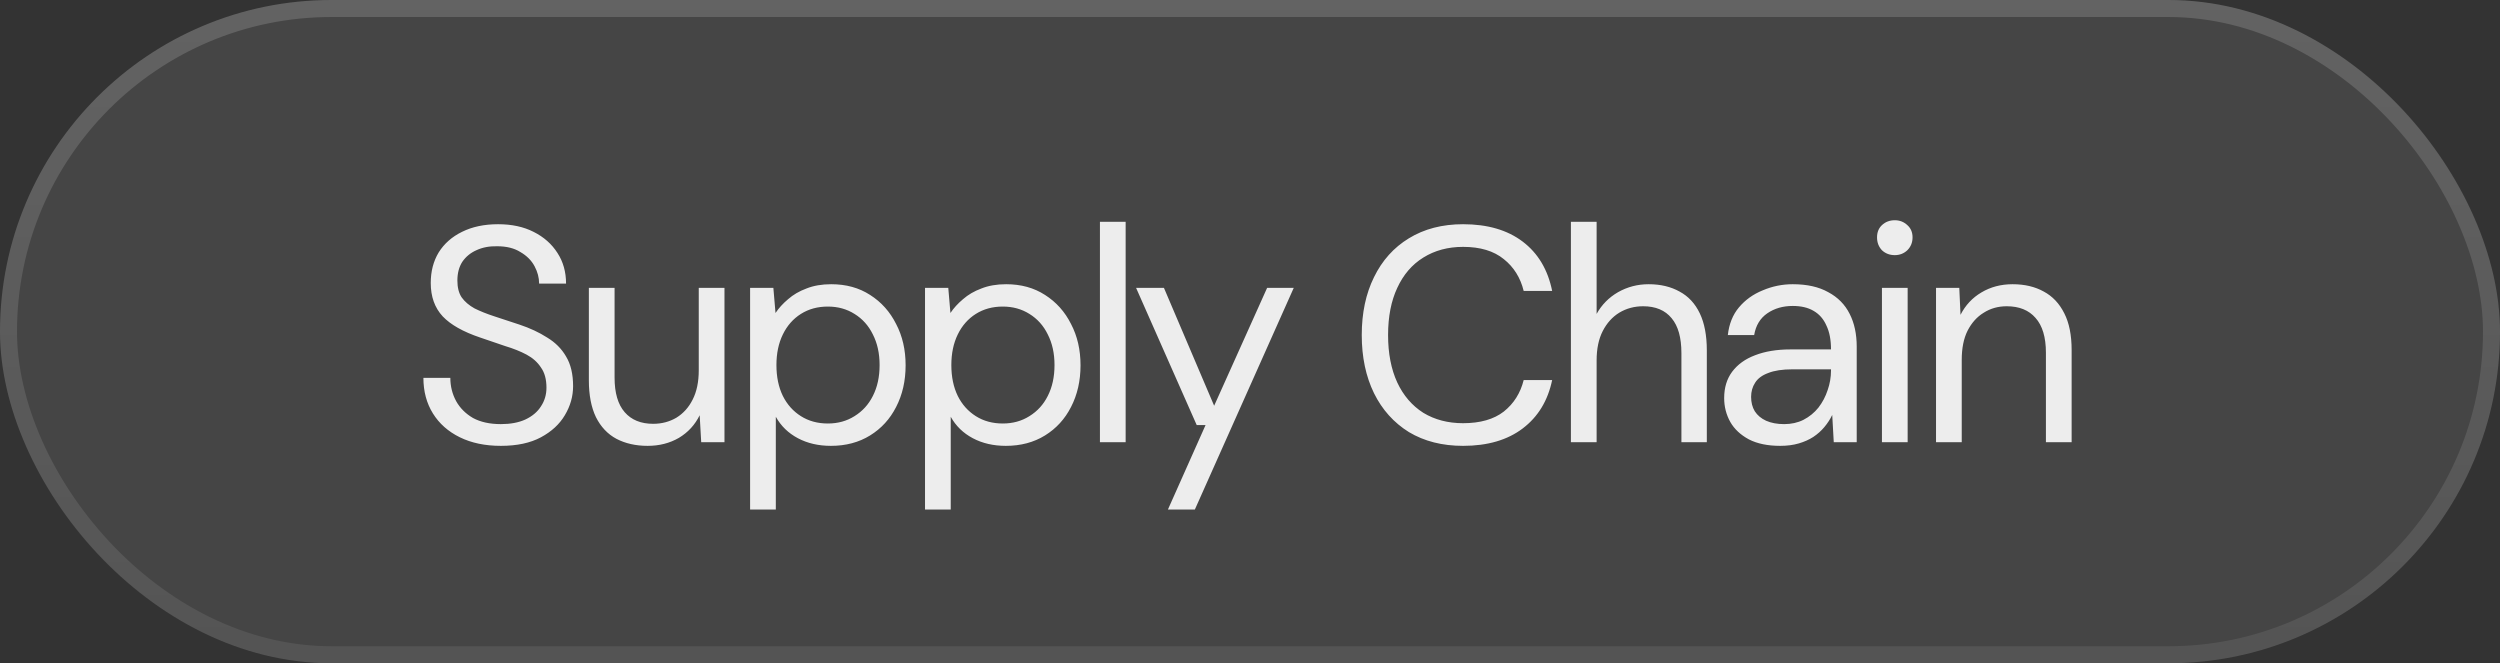 <svg width="147" height="39" viewBox="0 0 147 39" fill="none" xmlns="http://www.w3.org/2000/svg">
<rect x="0" y="0" width="147" height="39" fill="#333333" stroke="none"/>
<rect width="147" height="39" rx="19.5" fill="white" fill-opacity="0.09"/>
<rect x="0.5" y="0.5" width="146" height="38" rx="19" stroke="url(#paint0_linear_28_2626)" stroke-opacity="0.4"/>
<path d="M29.45 26.216C28.526 26.216 27.722 26.048 27.038 25.712C26.354 25.376 25.826 24.908 25.454 24.308C25.082 23.708 24.896 23.012 24.896 22.22H26.48C26.48 22.712 26.594 23.168 26.822 23.588C27.05 23.996 27.38 24.326 27.812 24.578C28.256 24.818 28.802 24.938 29.45 24.938C30.014 24.938 30.494 24.848 30.89 24.668C31.298 24.476 31.604 24.218 31.808 23.894C32.024 23.57 32.132 23.204 32.132 22.796C32.132 22.304 32.024 21.908 31.808 21.608C31.604 21.296 31.322 21.044 30.962 20.852C30.602 20.66 30.182 20.492 29.702 20.348C29.234 20.192 28.742 20.024 28.226 19.844C27.23 19.508 26.498 19.094 26.03 18.602C25.562 18.098 25.328 17.444 25.328 16.64C25.328 15.956 25.484 15.356 25.796 14.84C26.12 14.324 26.576 13.922 27.164 13.634C27.764 13.334 28.472 13.184 29.288 13.184C30.092 13.184 30.788 13.334 31.376 13.634C31.976 13.934 32.444 14.348 32.78 14.876C33.116 15.392 33.284 15.992 33.284 16.676H31.7C31.7 16.328 31.61 15.986 31.43 15.65C31.25 15.314 30.974 15.038 30.602 14.822C30.242 14.594 29.786 14.48 29.234 14.48C28.778 14.468 28.37 14.546 28.01 14.714C27.662 14.87 27.386 15.098 27.182 15.398C26.99 15.698 26.894 16.064 26.894 16.496C26.894 16.904 26.978 17.234 27.146 17.486C27.326 17.738 27.578 17.954 27.902 18.134C28.238 18.302 28.628 18.458 29.072 18.602C29.516 18.746 30.008 18.908 30.548 19.088C31.16 19.292 31.7 19.544 32.168 19.844C32.648 20.132 33.02 20.504 33.284 20.96C33.56 21.416 33.698 21.998 33.698 22.706C33.698 23.306 33.536 23.876 33.212 24.416C32.9 24.944 32.432 25.376 31.808 25.712C31.184 26.048 30.398 26.216 29.45 26.216ZM38.081 26.216C37.385 26.216 36.773 26.078 36.245 25.802C35.729 25.526 35.327 25.1 35.039 24.524C34.763 23.948 34.625 23.228 34.625 22.364V16.928H36.137V22.202C36.137 23.102 36.335 23.78 36.731 24.236C37.127 24.692 37.685 24.92 38.405 24.92C38.909 24.92 39.365 24.8 39.773 24.56C40.181 24.308 40.499 23.954 40.727 23.498C40.967 23.03 41.087 22.454 41.087 21.77V16.928H42.599V26H41.231L41.141 24.416C40.865 24.98 40.457 25.424 39.917 25.748C39.377 26.06 38.765 26.216 38.081 26.216ZM44.106 29.96V16.928H45.474L45.6 18.404C45.792 18.116 46.038 17.846 46.338 17.594C46.638 17.33 46.998 17.12 47.418 16.964C47.838 16.796 48.324 16.712 48.876 16.712C49.752 16.712 50.514 16.922 51.162 17.342C51.822 17.762 52.332 18.332 52.692 19.052C53.064 19.76 53.25 20.57 53.25 21.482C53.25 22.394 53.064 23.21 52.692 23.93C52.332 24.638 51.822 25.196 51.162 25.604C50.502 26.012 49.734 26.216 48.858 26.216C48.126 26.216 47.478 26.066 46.914 25.766C46.35 25.466 45.918 25.046 45.618 24.506V29.96H44.106ZM48.678 24.902C49.266 24.902 49.788 24.758 50.244 24.47C50.712 24.182 51.072 23.786 51.324 23.282C51.588 22.766 51.72 22.16 51.72 21.464C51.72 20.78 51.588 20.18 51.324 19.664C51.072 19.148 50.712 18.746 50.244 18.458C49.788 18.17 49.266 18.026 48.678 18.026C48.078 18.026 47.55 18.17 47.094 18.458C46.638 18.746 46.284 19.148 46.032 19.664C45.78 20.18 45.654 20.78 45.654 21.464C45.654 22.16 45.78 22.766 46.032 23.282C46.284 23.786 46.638 24.182 47.094 24.47C47.55 24.758 48.078 24.902 48.678 24.902ZM54.391 29.96V16.928H55.759L55.885 18.404C56.077 18.116 56.323 17.846 56.623 17.594C56.923 17.33 57.283 17.12 57.703 16.964C58.123 16.796 58.609 16.712 59.161 16.712C60.037 16.712 60.799 16.922 61.447 17.342C62.107 17.762 62.617 18.332 62.977 19.052C63.349 19.76 63.535 20.57 63.535 21.482C63.535 22.394 63.349 23.21 62.977 23.93C62.617 24.638 62.107 25.196 61.447 25.604C60.787 26.012 60.019 26.216 59.143 26.216C58.411 26.216 57.763 26.066 57.199 25.766C56.635 25.466 56.203 25.046 55.903 24.506V29.96H54.391ZM58.963 24.902C59.551 24.902 60.073 24.758 60.529 24.47C60.997 24.182 61.357 23.786 61.609 23.282C61.873 22.766 62.005 22.16 62.005 21.464C62.005 20.78 61.873 20.18 61.609 19.664C61.357 19.148 60.997 18.746 60.529 18.458C60.073 18.17 59.551 18.026 58.963 18.026C58.363 18.026 57.835 18.17 57.379 18.458C56.923 18.746 56.569 19.148 56.317 19.664C56.065 20.18 55.939 20.78 55.939 21.464C55.939 22.16 56.065 22.766 56.317 23.282C56.569 23.786 56.923 24.182 57.379 24.47C57.835 24.758 58.363 24.902 58.963 24.902ZM64.676 26V13.04H66.188V26H64.676ZM68.674 29.96L70.888 24.992H70.366L66.802 16.928H68.44L71.392 23.858L74.506 16.928H76.072L70.258 29.96H68.674ZM86.029 26.216C84.805 26.216 83.743 25.946 82.843 25.406C81.955 24.854 81.271 24.092 80.791 23.12C80.311 22.136 80.071 20.996 80.071 19.7C80.071 18.404 80.311 17.27 80.791 16.298C81.271 15.314 81.955 14.552 82.843 14.012C83.743 13.46 84.805 13.184 86.029 13.184C87.469 13.184 88.639 13.526 89.539 14.21C90.439 14.894 91.015 15.86 91.267 17.108H89.593C89.401 16.328 89.011 15.704 88.423 15.236C87.835 14.756 87.037 14.516 86.029 14.516C85.141 14.516 84.361 14.726 83.689 15.146C83.029 15.554 82.519 16.148 82.159 16.928C81.799 17.696 81.619 18.62 81.619 19.7C81.619 20.78 81.799 21.71 82.159 22.49C82.519 23.258 83.029 23.852 83.689 24.272C84.361 24.68 85.141 24.884 86.029 24.884C87.037 24.884 87.835 24.656 88.423 24.2C89.011 23.732 89.401 23.114 89.593 22.346H91.267C91.015 23.558 90.439 24.506 89.539 25.19C88.639 25.874 87.469 26.216 86.029 26.216ZM92.369 26V13.04H93.881V18.458C94.181 17.918 94.601 17.492 95.141 17.18C95.693 16.868 96.293 16.712 96.941 16.712C97.637 16.712 98.243 16.856 98.759 17.144C99.275 17.42 99.671 17.846 99.947 18.422C100.223 18.998 100.361 19.724 100.361 20.6V26H98.867V20.762C98.867 19.85 98.675 19.166 98.291 18.71C97.907 18.242 97.349 18.008 96.617 18.008C96.101 18.008 95.633 18.134 95.213 18.386C94.805 18.638 94.481 18.998 94.241 19.466C94.001 19.934 93.881 20.51 93.881 21.194V26H92.369ZM104.675 26.216C103.943 26.216 103.331 26.09 102.839 25.838C102.347 25.574 101.981 25.232 101.741 24.812C101.501 24.38 101.381 23.912 101.381 23.408C101.381 22.796 101.537 22.28 101.849 21.86C102.173 21.428 102.623 21.104 103.199 20.888C103.787 20.66 104.477 20.546 105.269 20.546H107.663C107.663 19.982 107.573 19.514 107.393 19.142C107.225 18.758 106.973 18.47 106.637 18.278C106.313 18.086 105.905 17.99 105.413 17.99C104.837 17.99 104.339 18.134 103.919 18.422C103.499 18.71 103.241 19.136 103.145 19.7H101.597C101.669 19.052 101.885 18.512 102.245 18.08C102.617 17.636 103.085 17.3 103.649 17.072C104.213 16.832 104.801 16.712 105.413 16.712C106.253 16.712 106.949 16.868 107.501 17.18C108.065 17.48 108.485 17.906 108.761 18.458C109.037 18.998 109.175 19.64 109.175 20.384V26H107.825L107.735 24.398C107.615 24.65 107.459 24.89 107.267 25.118C107.087 25.334 106.871 25.526 106.619 25.694C106.379 25.85 106.097 25.976 105.773 26.072C105.449 26.168 105.083 26.216 104.675 26.216ZM104.909 24.938C105.329 24.938 105.707 24.854 106.043 24.686C106.391 24.506 106.685 24.266 106.925 23.966C107.165 23.654 107.345 23.312 107.465 22.94C107.597 22.568 107.663 22.178 107.663 21.77V21.716H105.395C104.807 21.716 104.333 21.788 103.973 21.932C103.613 22.064 103.355 22.256 103.199 22.508C103.043 22.748 102.965 23.024 102.965 23.336C102.965 23.66 103.037 23.942 103.181 24.182C103.337 24.422 103.559 24.608 103.847 24.74C104.147 24.872 104.501 24.938 104.909 24.938ZM110.658 26V16.928H112.17V26H110.658ZM111.414 15.002C111.114 15.002 110.862 14.906 110.658 14.714C110.466 14.51 110.37 14.258 110.37 13.958C110.37 13.658 110.466 13.418 110.658 13.238C110.862 13.046 111.114 12.95 111.414 12.95C111.702 12.95 111.948 13.046 112.152 13.238C112.356 13.418 112.458 13.658 112.458 13.958C112.458 14.258 112.356 14.51 112.152 14.714C111.948 14.906 111.702 15.002 111.414 15.002ZM113.838 26V16.928H115.206L115.278 18.512C115.566 17.948 115.974 17.51 116.502 17.198C117.042 16.874 117.654 16.712 118.338 16.712C119.046 16.712 119.658 16.856 120.174 17.144C120.69 17.42 121.092 17.846 121.38 18.422C121.668 18.986 121.812 19.706 121.812 20.582V26H120.3V20.744C120.3 19.832 120.096 19.148 119.688 18.692C119.292 18.236 118.728 18.008 117.996 18.008C117.492 18.008 117.042 18.134 116.646 18.386C116.25 18.626 115.932 18.98 115.692 19.448C115.464 19.904 115.35 20.474 115.35 21.158V26H113.838Z" fill="white" fill-opacity="0.9"/>
<defs>
<linearGradient id="paint0_linear_28_2626" x1="73.5" y1="0" x2="73.5" y2="39" gradientUnits="userSpaceOnUse">
<stop stop-color="white" stop-opacity="0.4"/>
<stop offset="1" stop-color="white" stop-opacity="0.2"/>
</linearGradient>
</defs>
</svg>
